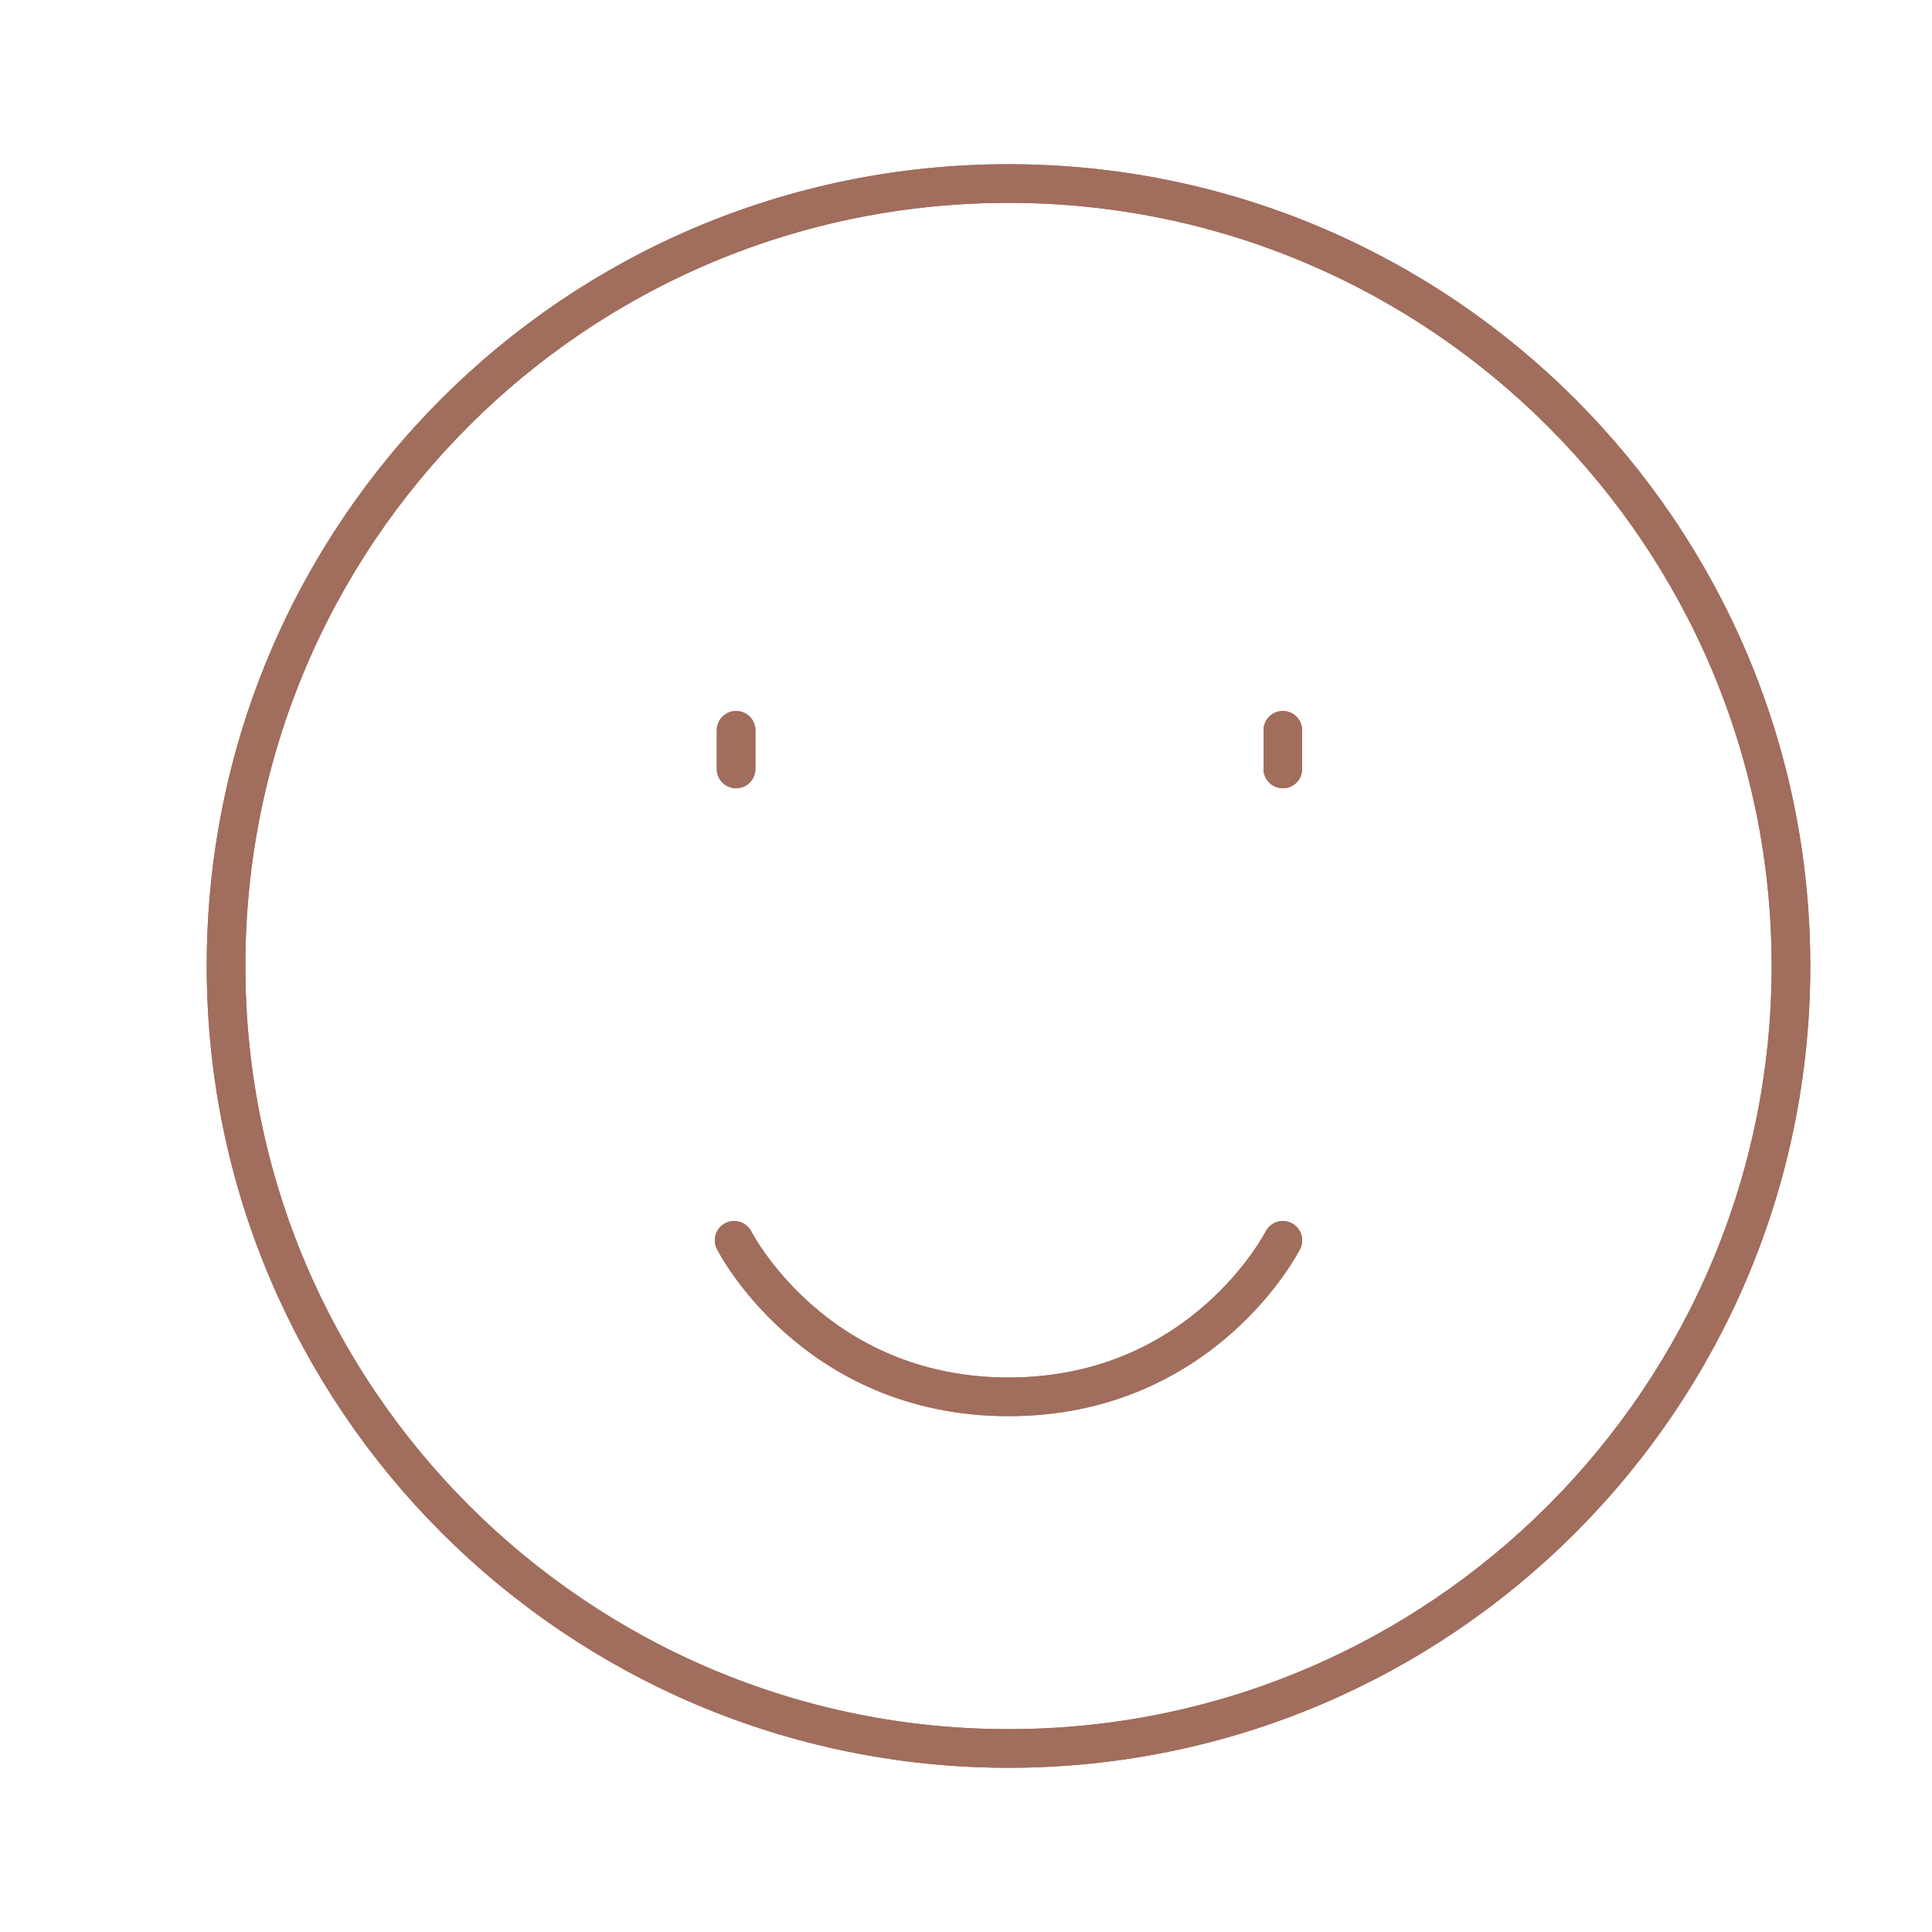 <?xml version="1.0" encoding="UTF-8"?>
<svg id="Layer_1" xmlns="http://www.w3.org/2000/svg" version="1.1" viewBox="0 0 100 100">
  <!-- Generator: Adobe Illustrator 29.1.0, SVG Export Plug-In . SVG Version: 2.1.0 Build 142)  -->
  <defs>
    <style>
      .st0 {
        fill: none;
        stroke: #a16d5d;
        stroke-linecap: round;
        stroke-linejoin: round;
        stroke-width: 2px;
      }
    </style>
  </defs>
  <path class="st0" d="M52.2,90.5c22.4,0,40.5-18.2,40.5-40.5S74.6,9.5,52.2,9.5,11.7,27.6,11.7,50s18.2,40.5,40.5,40.5Z"/>
  <path class="st0" d="M66.4,37.8v2"/>
  <path class="st0" d="M38.1,37.8v2"/>
  <path class="st0" d="M66.4,64.2s-4.1,8.1-14.2,8.1-14.2-8.1-14.2-8.1"/>
  <path class="st0" d="M52.2,90.5c22.4,0,40.5-18.2,40.5-40.5S74.6,9.5,52.2,9.5,11.7,27.6,11.7,50s18.2,40.5,40.5,40.5Z"/>
  <path class="st0" d="M66.4,37.8v2"/>
  <path class="st0" d="M38.1,37.8v2"/>
  <path class="st0" d="M66.4,64.2s-4.1,8.1-14.2,8.1-14.2-8.1-14.2-8.1"/>
</svg>